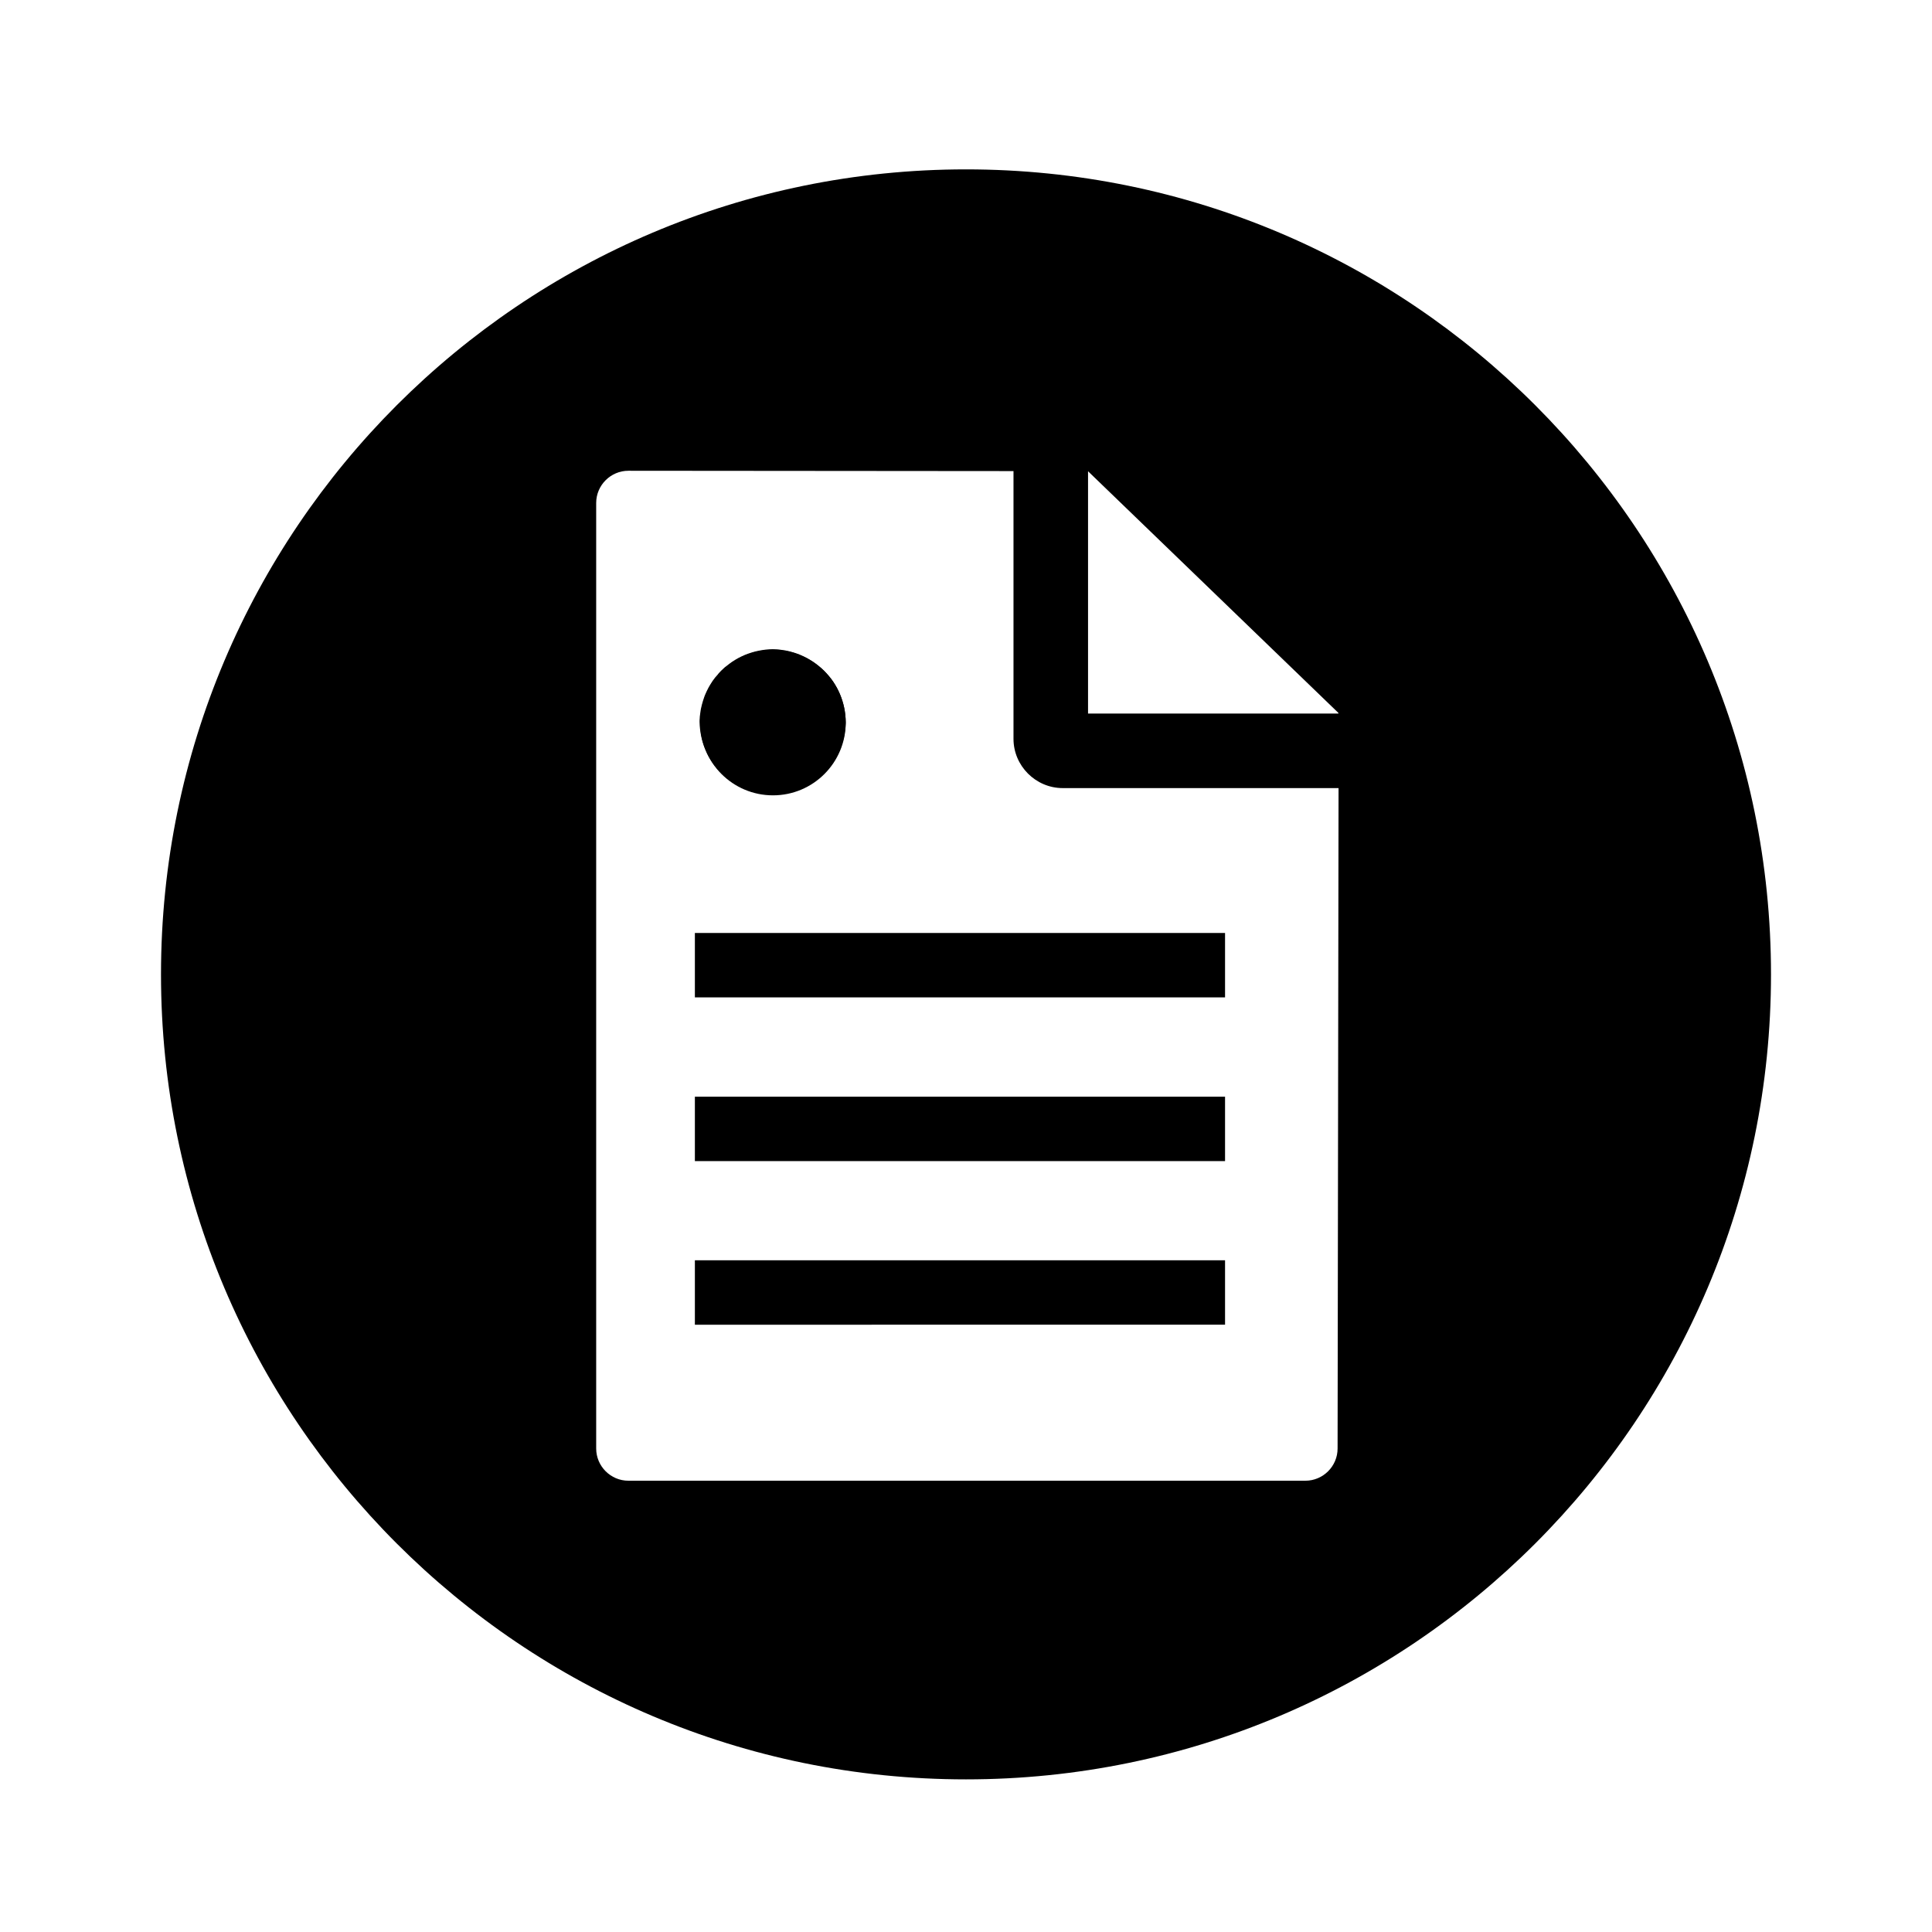 <?xml version="1.0" encoding="utf-8"?><!-- Uploaded to: SVG Repo, www.svgrepo.com, Generator: SVG Repo Mixer Tools -->
<svg fill="#000000" width="800px" height="800px" viewBox="-100 0 1200 1200" xmlns="http://www.w3.org/2000/svg" class="cf-icon-svg"><path d="M379.9 493.6c-.7 0-1.5 0-2.2-.1-.7 0-1.5-.1-2.2-.2s-1.5-.2-2.2-.3c-.7-.1-1.5-.2-2.2-.4-.7-.1-1.4-.3-2.2-.5l-2.1-.6c-.7-.2-1.4-.4-2.1-.7-.7-.2-1.4-.5-2.1-.8s-1.3-.6-2-.9-1.3-.6-2-1c-.6-.3-1.3-.7-1.9-1.1s-1.3-.8-1.9-1.2c-.6-.4-1.2-.8-1.8-1.3-.6-.4-1.2-.9-1.8-1.4-.6-.5-1.1-.9-1.7-1.4-.5-.5-1.1-1-1.6-1.5s-1-1.1-1.5-1.6-1-1.1-1.4-1.7c-.5-.6-.9-1.2-1.4-1.7-.4-.6-.9-1.2-1.3-1.8-.4-.6-.8-1.2-1.2-1.9-.4-.6-.7-1.3-1.1-1.9-.3-.6-.7-1.3-1-2s-.6-1.3-.9-2-.5-1.4-.8-2c-.2-.7-.5-1.4-.7-2.1l-.6-2.1c-.2-.7-.3-1.4-.5-2.2-.1-.7-.3-1.4-.4-2.2-.1-.7-.2-1.5-.3-2.2-.1-.7-.1-1.5-.2-2.2 0-.7-.1-1.5-.1-2.2s0-1.5.1-2.2c0-.7.1-1.5.2-2.2s.2-1.5.3-2.2c.1-.7.2-1.4.4-2.2.2-.7.3-1.4.5-2.1l.6-2.1c.2-.7.5-1.4.7-2.1s.5-1.4.8-2.1.6-1.4.9-2c.3-.7.7-1.3 1-2 .3-.6.7-1.3 1.1-1.9s.8-1.3 1.2-1.9c.4-.6.8-1.2 1.3-1.8.4-.6.9-1.2 1.4-1.7.5-.6 1-1.1 1.4-1.7.5-.5 1-1.1 1.5-1.6s1.1-1 1.6-1.5 1.1-1 1.7-1.4c.6-.5 1.2-.9 1.8-1.4.6-.4 1.2-.9 1.8-1.3.6-.4 1.2-.8 1.9-1.2.6-.4 1.3-.7 1.9-1.1.6-.3 1.3-.7 2-1s1.3-.6 2-.9 1.4-.5 2.1-.8c.7-.2 1.4-.5 2.1-.7l2.1-.6c.7-.2 1.4-.3 2.2-.5.7-.1 1.5-.3 2.2-.4s1.5-.2 2.2-.3c.7-.1 1.5-.1 2.2-.2 1.5-.1 3-.1 4.4 0 .7 0 1.5.1 2.2.2s1.5.2 2.2.3c.7.1 1.5.2 2.2.4.7.1 1.4.3 2.2.5l2.1.6c.7.2 1.4.5 2.1.7s1.4.5 2 .8c.7.3 1.4.6 2 .9.7.3 1.3.6 2 1 .6.3 1.3.7 1.9 1.1s1.2.8 1.9 1.2c.6.4 1.2.8 1.8 1.3.6.4 1.2.9 1.8 1.4.6.5 1.1 1 1.7 1.4.5.5 1.1 1 1.6 1.5s1 1.1 1.5 1.6 1 1.1 1.5 1.7.9 1.1 1.4 1.7c.4.6.9 1.2 1.3 1.8.4.6.8 1.2 1.2 1.9.4.6.7 1.3 1.1 1.9.3.6.7 1.3 1 2s.6 1.3.9 2 .5 1.4.8 2.1c.2.7.5 1.4.7 2.1l.6 2.1c.2.7.3 1.4.5 2.1.1.7.3 1.5.4 2.2s.2 1.5.3 2.2c.1.7.1 1.5.2 2.2 0 .7.1 1.5.1 2.2s0 1.5-.1 2.2c0 .7-.1 1.5-.2 2.2s-.2 1.5-.3 2.2c-.1.7-.2 1.5-.4 2.2-.1.7-.3 1.4-.5 2.2l-.6 2.1c-.2.7-.4 1.4-.7 2.1-.2.7-.5 1.4-.8 2-.3.7-.6 1.4-.9 2-.3.7-.6 1.3-1 2-.3.7-.7 1.3-1.1 1.9s-.8 1.3-1.2 1.9c-.4.6-.8 1.2-1.3 1.8-.4.6-.9 1.2-1.4 1.7-.5.6-1 1.1-1.5 1.7s-1 1.1-1.5 1.6-1.1 1-1.6 1.5-1.1 1-1.7 1.4c-.6.5-1.2.9-1.8 1.4-.6.4-1.2.9-1.8 1.3-.6.4-1.2.8-1.9 1.2-.6.4-1.3.7-1.9 1.1-.7.3-1.3.7-2 1s-1.3.6-2 .9-1.4.5-2 .8c-.7.2-1.4.5-2.1.7l-2.1.6c-.7.2-1.4.3-2.2.5-.7.1-1.5.3-2.2.4s-1.5.2-2.2.3c-.7.1-1.5.1-2.2.2-.7.1-1.5.1-2.2.1zm-48.3 187.6h329.3v40H331.6z"/><circle cx="380.1" cy="448.8" r="45.2"/><path d="M331.6 782.8h329.3v40H331.6zm0-203.3h329.3v40H331.6z"/><path d="M500 105.2c-276.1 0-500 223.9-500 500s223.9 500 500 500 500-223.9 500-500-223.9-500-500-500zm230.8 794.5c0 11-9 20-20 20H290.3c-11 0-20-9-20-20V312.4c0-11 9-20 20-20l239.2.2v166.3c0 16.8 13.8 30.6 30.6 30.6h171.3l-.6 410.2zm.6-456.5H575.8V292.7l155.5 150.1v.4h.1z"/></svg>
